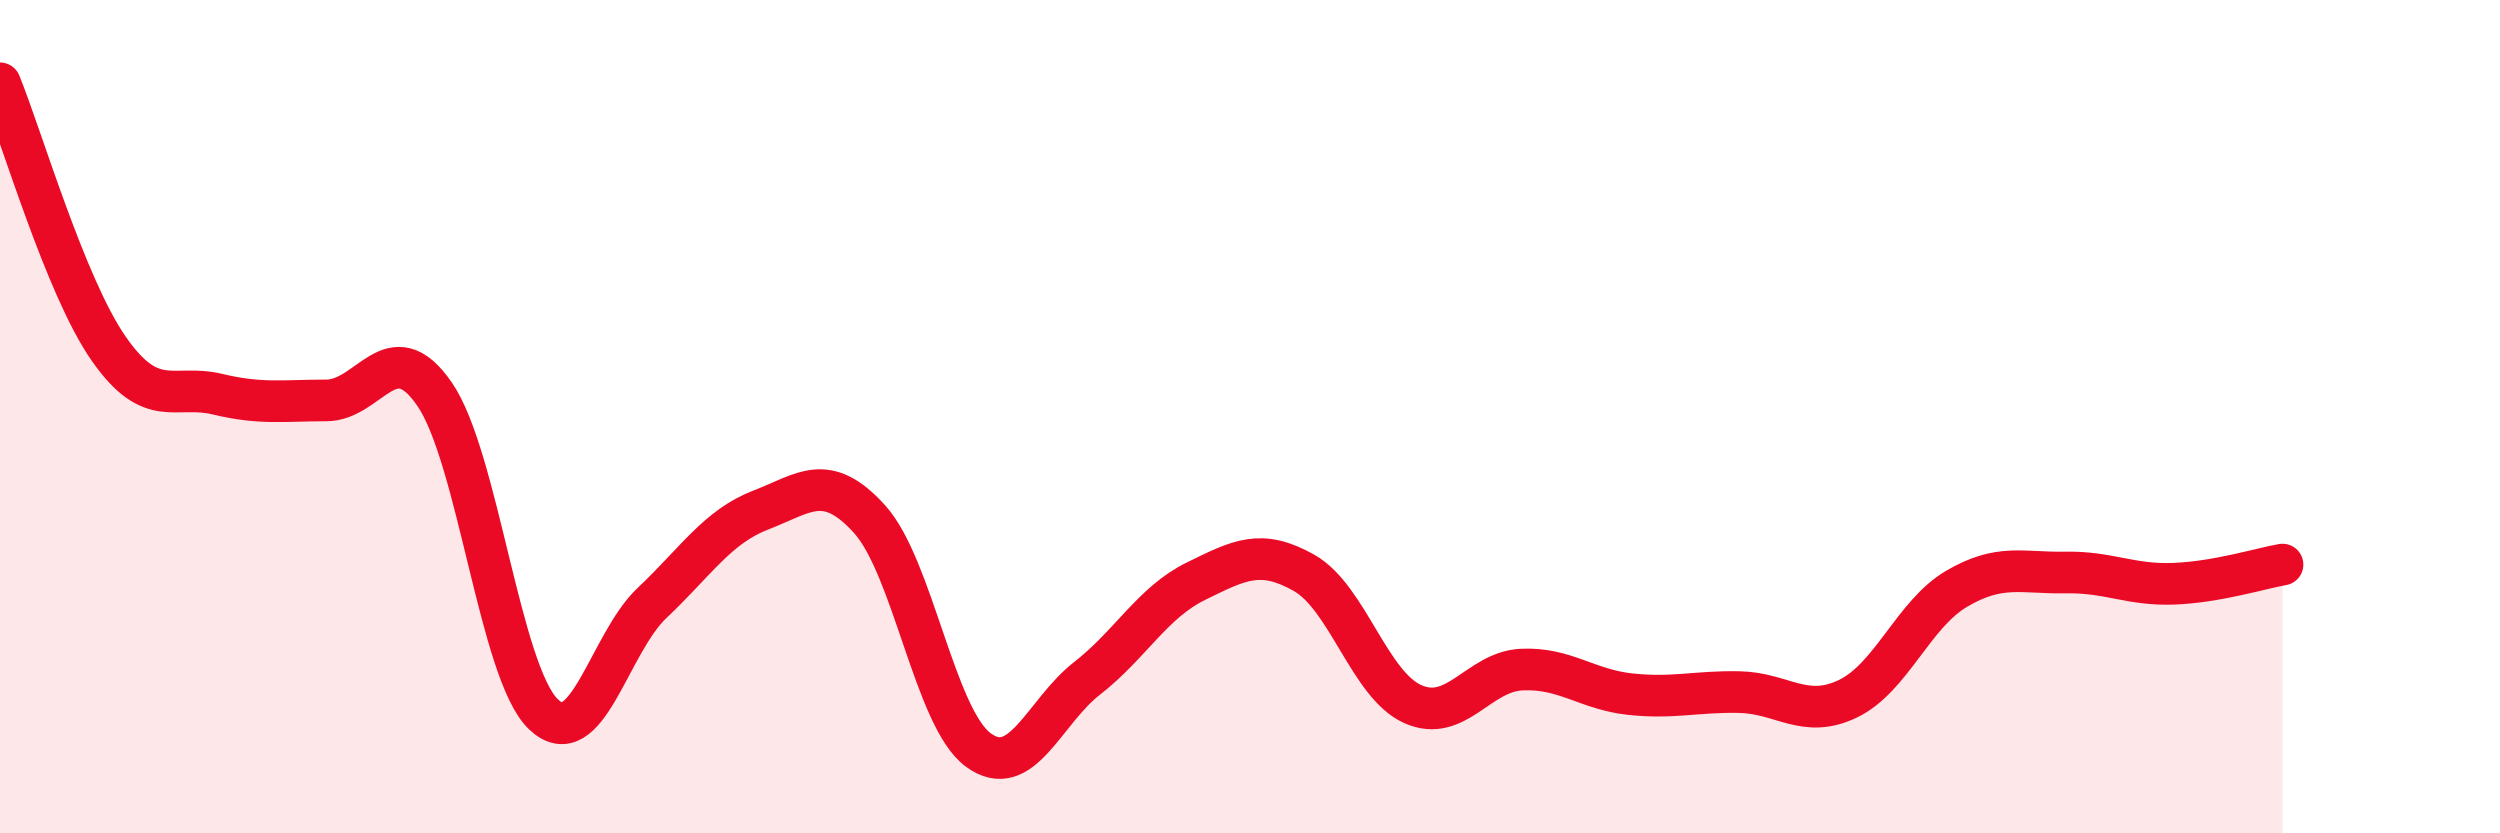 
    <svg width="60" height="20" viewBox="0 0 60 20" xmlns="http://www.w3.org/2000/svg">
      <path
        d="M 0,2 C 0.52,3.27 1.57,6.88 2.61,8.37 C 3.65,9.86 4.18,9.21 5.22,9.46 C 6.26,9.71 6.79,9.61 7.83,9.61 C 8.87,9.61 9.39,7.95 10.43,9.46 C 11.47,10.97 12,16.14 13.04,17.14 C 14.08,18.14 14.61,15.45 15.65,14.47 C 16.69,13.49 17.22,12.64 18.26,12.24 C 19.3,11.84 19.83,11.31 20.87,12.46 C 21.91,13.61 22.44,17.24 23.48,18 C 24.52,18.76 25.05,17.09 26.09,16.28 C 27.13,15.47 27.66,14.46 28.7,13.95 C 29.74,13.44 30.26,13.16 31.3,13.75 C 32.34,14.34 32.87,16.44 33.91,16.9 C 34.95,17.36 35.48,16.12 36.52,16.07 C 37.56,16.02 38.09,16.55 39.13,16.66 C 40.17,16.77 40.7,16.59 41.74,16.61 C 42.78,16.63 43.31,17.27 44.35,16.77 C 45.39,16.27 45.92,14.74 46.96,14.13 C 48,13.52 48.53,13.76 49.57,13.74 C 50.61,13.72 51.13,14.05 52.17,14.01 C 53.21,13.97 54.26,13.64 54.78,13.55L54.78 20L0 20Z"
        fill="#EB0A25"
        opacity="0.1"
        stroke-linecap="round"
        stroke-linejoin="round"
      />
      <path
        d="M 0,2 C 0.52,3.27 1.57,6.88 2.61,8.37 C 3.65,9.86 4.18,9.21 5.22,9.46 C 6.26,9.71 6.79,9.61 7.83,9.61 C 8.87,9.61 9.39,7.95 10.43,9.46 C 11.47,10.97 12,16.14 13.04,17.14 C 14.08,18.14 14.61,15.45 15.65,14.47 C 16.69,13.49 17.22,12.64 18.26,12.24 C 19.3,11.84 19.83,11.31 20.87,12.46 C 21.91,13.61 22.44,17.24 23.48,18 C 24.52,18.76 25.05,17.09 26.09,16.28 C 27.13,15.47 27.66,14.46 28.7,13.95 C 29.74,13.44 30.26,13.16 31.3,13.75 C 32.34,14.34 32.87,16.44 33.91,16.9 C 34.95,17.36 35.48,16.12 36.52,16.07 C 37.56,16.02 38.09,16.55 39.13,16.66 C 40.17,16.77 40.7,16.59 41.74,16.61 C 42.78,16.63 43.31,17.27 44.35,16.77 C 45.39,16.27 45.92,14.74 46.96,14.13 C 48,13.52 48.53,13.76 49.57,13.74 C 50.61,13.72 51.13,14.05 52.17,14.01 C 53.21,13.97 54.26,13.64 54.78,13.55"
        stroke="#EB0A25"
        stroke-width="1"
        fill="none"
        stroke-linecap="round"
        stroke-linejoin="round"
      />
    </svg>
  